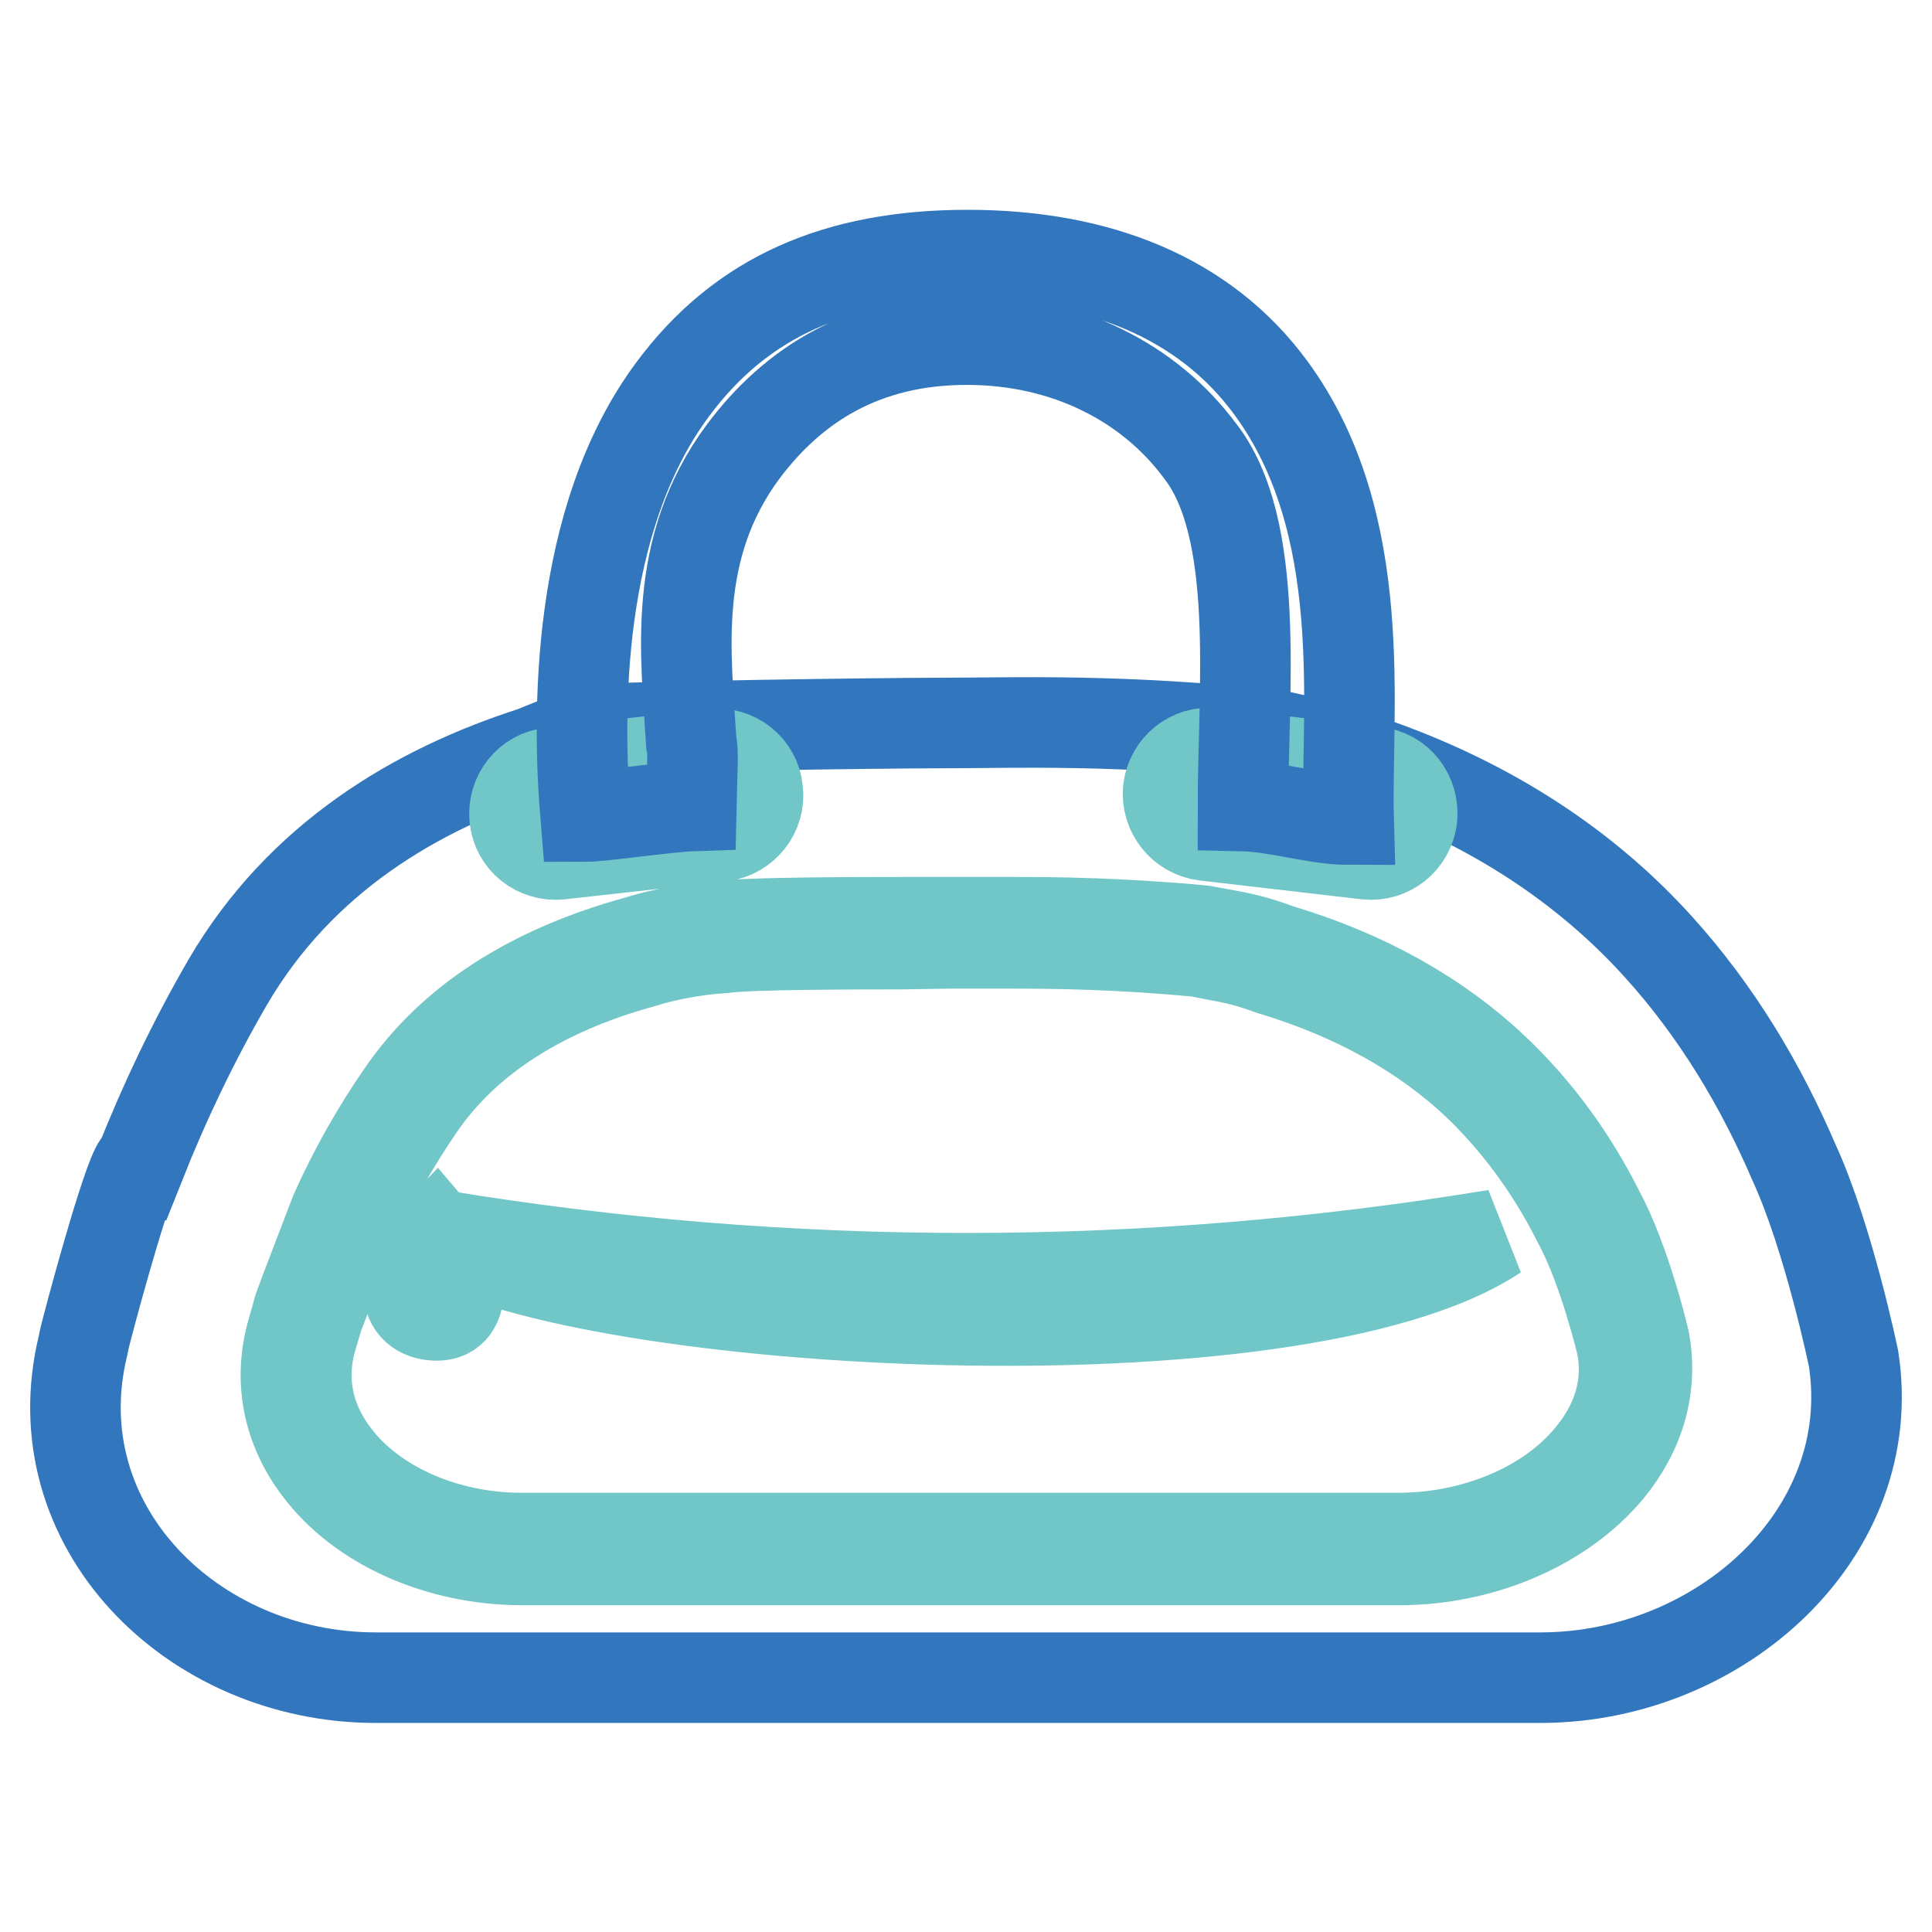 <?xml version="1.0" encoding="utf-8"?>
<!-- Svg Vector Icons : http://www.onlinewebfonts.com/icon -->
<!DOCTYPE svg PUBLIC "-//W3C//DTD SVG 1.1//EN" "http://www.w3.org/Graphics/SVG/1.1/DTD/svg11.dtd">
<svg version="1.1" xmlns="http://www.w3.org/2000/svg" xmlns:xlink="http://www.w3.org/1999/xlink" x="0px" y="0px" viewBox="0 0 256 256" enable-background="new 0 0 256 256" xml:space="preserve">
<g> <path stroke-width="12" fill-opacity="0" stroke="#3277bd"  d="M245.6,180c0,0-3.3-16-7.9-26c-4.3-10-10.1-19.9-18.1-28.7c-10.9-12-24.2-19.5-37.2-24.1 c-5-2.2-7.7-2.5-13-3.7c-20.6-2.3-35.4-1.7-44.2-1.7s-42.2,0.5-44.8,0.8c-2.6,0.2-6.4,1.6-9.7,3c-15.6,5-30.9,14.1-40.5,30.5 c-4.7,8.1-8.5,16.2-11.6,24c-1.1-0.4-6.4,19.4-6.4,19.4c-0.4,1.6-0.9,3.2-1.2,4.8c-5.8,23.8,14.4,44,38.8,44h154.5 C228,222.2,249.2,203.1,245.6,180z"/> <path stroke-width="12" fill-opacity="0" stroke="#71c6c8"  d="M185.4,206.7H69.2c-11,0-21.4-4.6-27-12.1c-4.1-5.4-5.3-11.8-3.5-18.1c0.3-1.1,0.6-2.1,0.9-3.2 c0-0.1,4-10.5,4.8-12.6c2.5-5.6,5.5-10.9,8.9-15.8c6.5-9.5,17-16.3,31.2-20.2c2.4-0.8,7.2-1.8,11.1-2c2.3-0.3,9.9-0.5,23.8-0.5 l6.5,0c1,0,2.2,0,3.4,0c1.5,0,3.2,0,5.1,0c5.6,0,14.2,0.1,24.9,1.1l2.2,0.4c2.8,0.5,4.8,0.9,8,2.1c11.4,3.4,21,8.8,28.5,15.9 c5.6,5.3,10.3,11.7,13.9,18.9c3.5,6.5,5.9,16.6,6,17.1c1.1,6.1-0.6,12-4.8,17.1C206.9,202.2,196.3,206.7,185.4,206.7z M119.4,125.1 c-5,0-20.1,0-23.5,0.5c-3.7,0.2-8.2,1.1-10.6,1.9c-13.6,3.7-23.6,10.2-29.7,19.1c-3.3,4.8-6.2,9.9-8.6,15.3 c-0.8,2-4.8,12.4-4.8,12.4c-0.3,1-0.6,2-0.9,3c-1.6,5.5-0.5,10.9,3.1,15.6c5.1,6.7,14.6,10.9,24.7,10.9h116.2 c10.1,0,19.9-4.1,25.4-10.8c3.7-4.4,5.2-9.5,4.2-14.7c0,0-2.4-10.2-5.8-16.4c-3.5-7-8-13.1-13.3-18.2c-7.2-6.8-16.4-11.9-27.4-15.2 c-3-1.1-4.8-1.5-7.6-2l-2-0.4c-10.4-1-19-1.1-24.5-1.1c-1.8,0-3.5,0-5,0c-1.3,0-2.4,0-3.5,0L119.4,125.1z M100.4,104.7 c-0.3-3-3-5.1-6-4.8L73,102.4c-3,0.3-5.1,3-4.8,6c0.3,3,3,5.1,6,4.8l21.5-2.4C98.6,110.4,100.8,107.7,100.4,104.7z M182.3,102.3 l-21.5-2.5c-3-0.3-5.6,1.8-6,4.8c-0.3,3,1.8,5.7,4.8,6.1l21.5,2.5c3,0.3,5.6-1.8,6-4.8C187.4,105.3,185.3,102.6,182.3,102.3z"/> <path stroke-width="12" fill-opacity="0" stroke="#3277bd"  d="M168.4,51.4c-8.8-12-22.9-17.6-40.2-17.6c-17.4,0-30,5.6-39,17.7c-13,17.4-12.7,43.5-11.6,56.7 c2,0,11-1.3,14-1.4c0.1-4.6,0.3-7.4,0-8.4c-0.7-11.6-2.7-25.7,6.9-38.6c6.6-8.8,16-14.8,29.6-14.8c13.4,0,24.3,5.9,30.8,14.6 c8.2,10.3,5.8,31.9,5.8,47.2c4.5,0.1,9.7,1.8,14,1.8C178.3,94.3,181.7,69.5,168.4,51.4L168.4,51.4z"/> <path stroke-width="12" fill-opacity="0" stroke="#71c6c8"  d="M57.8,163.6c19.9,12.3,113.6,17.8,140.4,0C151.7,171.3,104.3,171.3,57.8,163.6z M57.8,163.7 c-5.3,5.6-4.5,10.5,0,10.6C62.1,174.4,61.4,167.9,57.8,163.7z"/></g>
</svg>